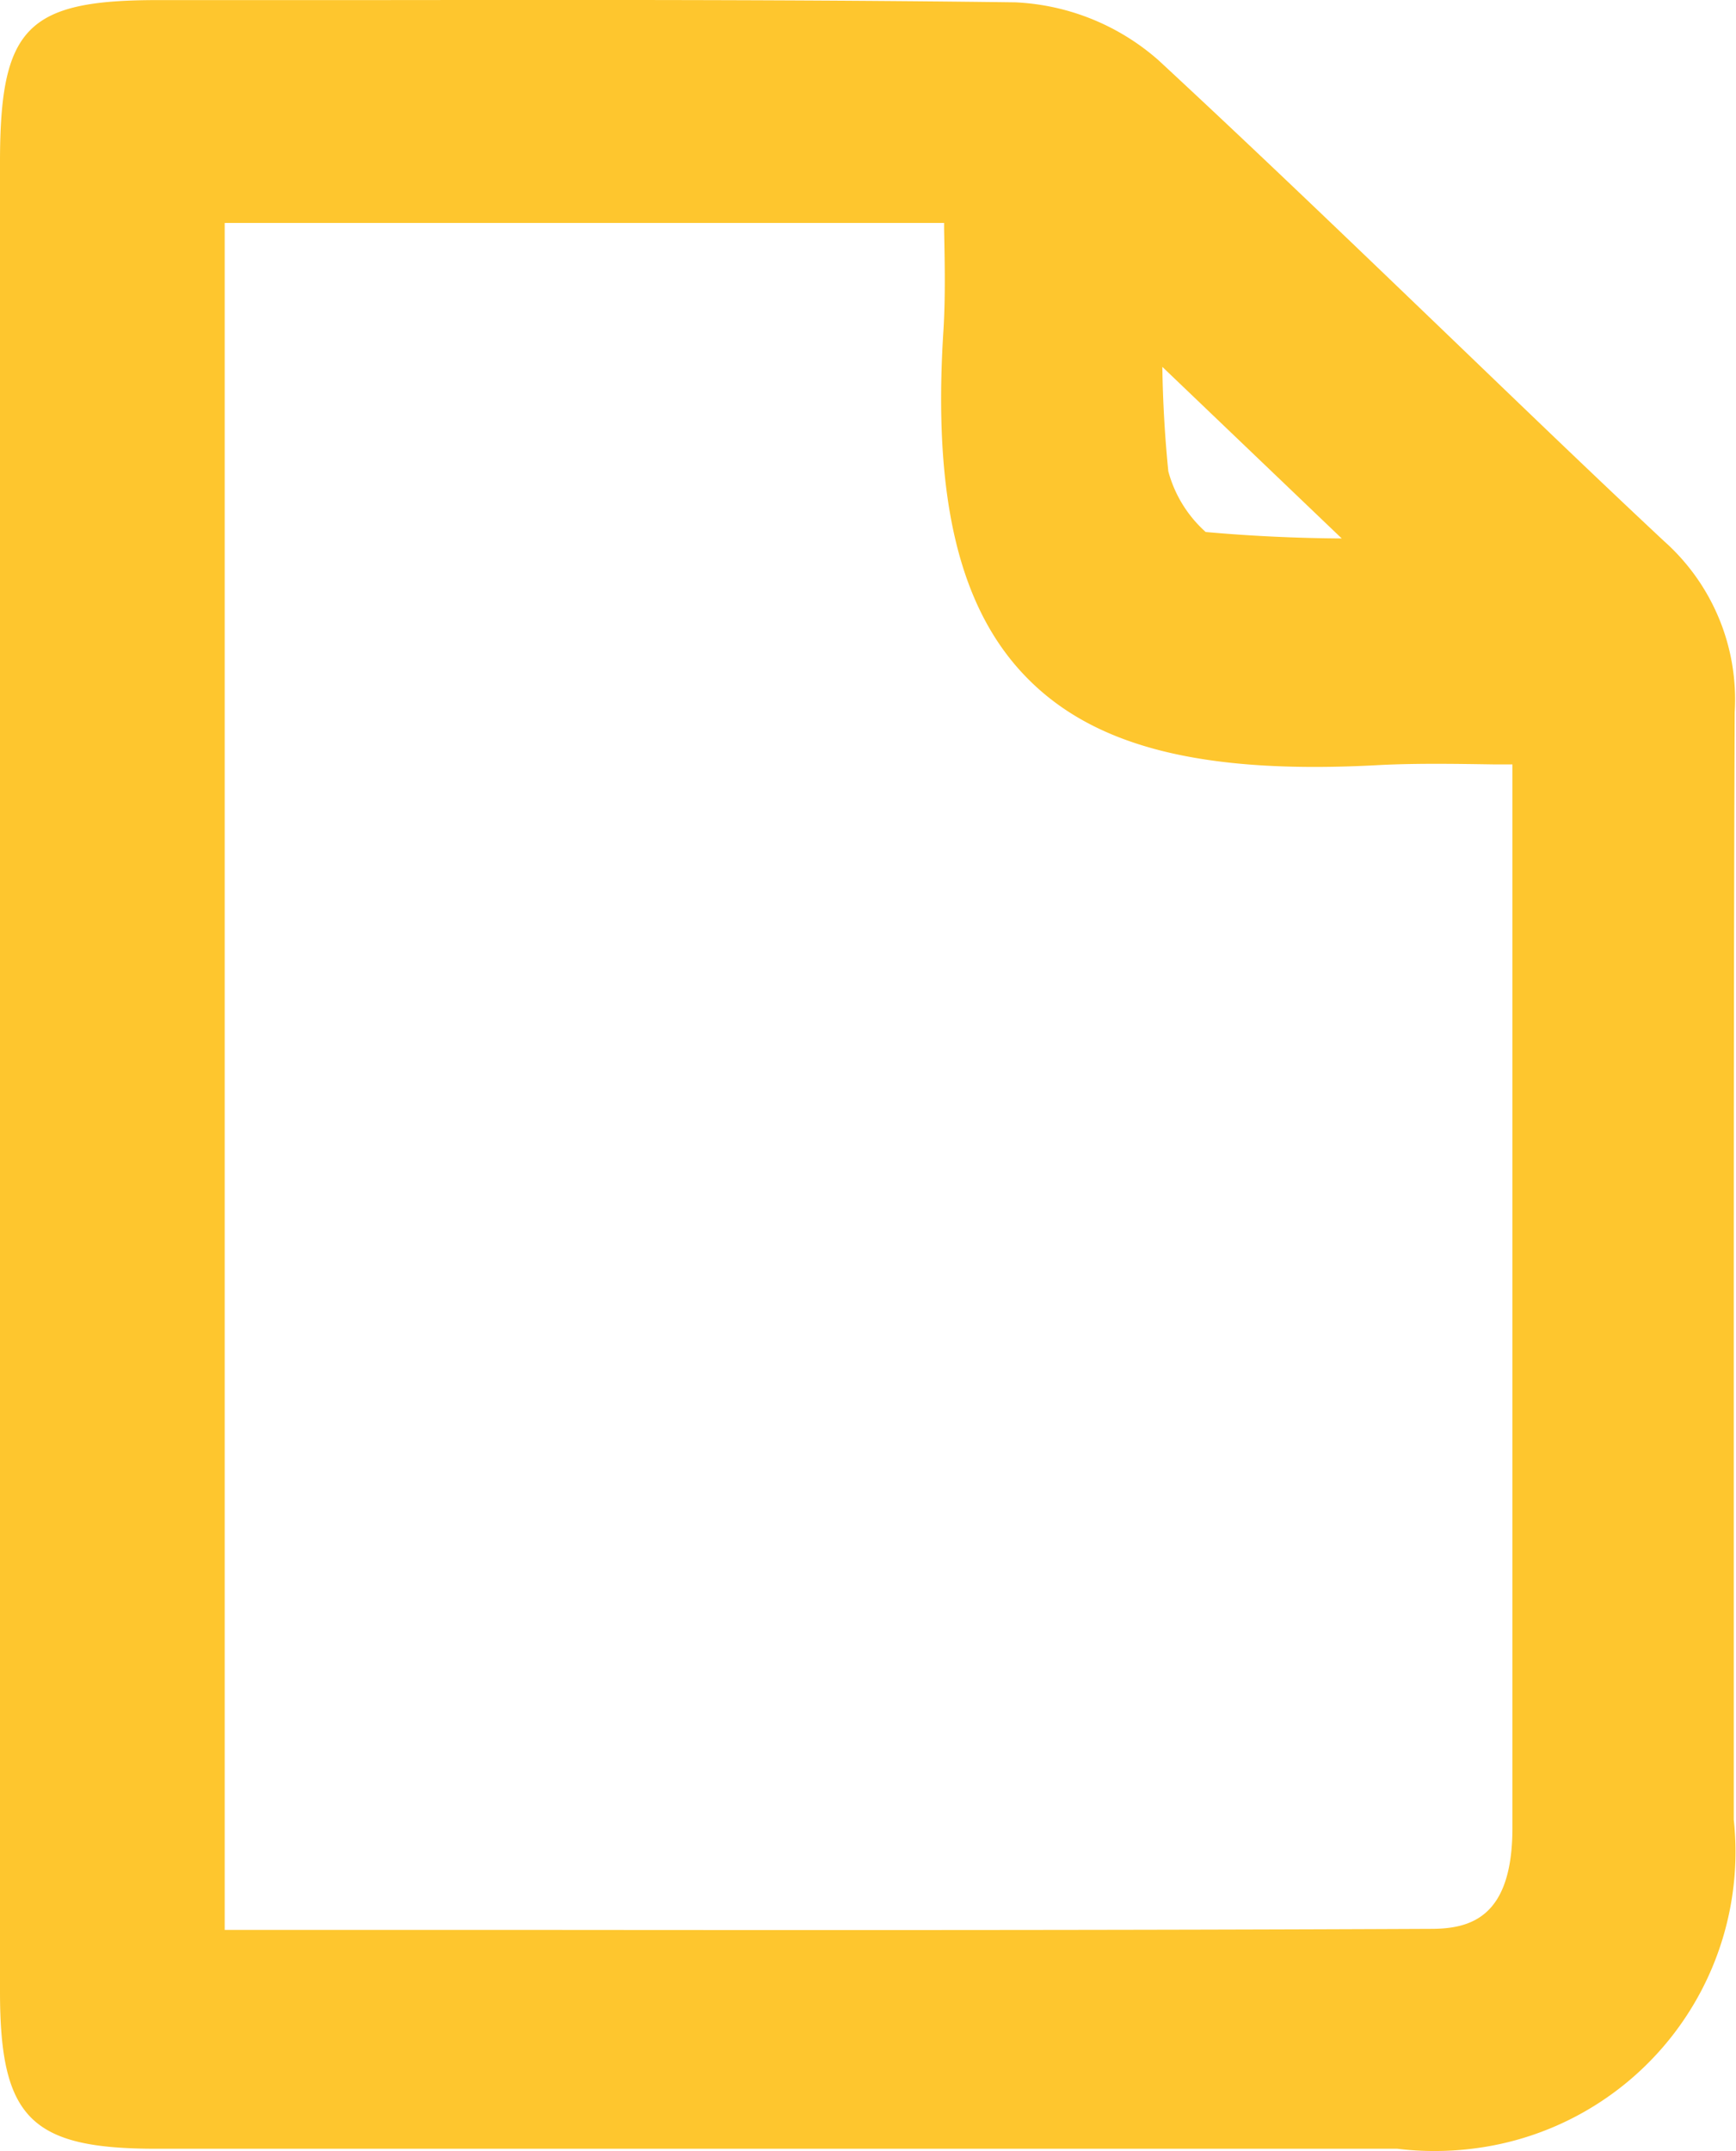 <svg xmlns="http://www.w3.org/2000/svg" width="18.581" height="23.018" viewBox="0 0 18.581 23.018">
  <path id="hojas" d="M396.952,359.565v-4.192c0-2.562,0-5.123.01-7.658a2.266,2.266,0,0,0-.756-1.831c-.8-.748-1.584-1.505-2.372-2.262-1.005-.965-2.01-1.931-3.04-2.885a2.492,2.492,0,0,0-1.531-.619c-2.314-.03-4.628-.026-6.945-.024l-2.236,0c-1.4,0-1.687.293-1.687,1.735v9.747q0,4.915,0,9.83c0,1.351.329,1.681,1.666,1.681l13.289,0a3.3,3.3,0,0,0,.8,0A3.2,3.2,0,0,0,396.952,359.565ZM389.4,347.36c.735.739,1.906,1.024,3.776.919.4-.019.8-.012,1.207-.006l.2,0c0,.026,0,.052,0,.08l0,3.765q0,3.765,0,7.534c0,.953-.44,1.082-.873,1.082-3.273.015-6.546.014-9.848.011H380.8V342.479h7.7c0,.022,0,.044,0,.067.007.36.015.722-.007,1.082C388.377,345.438,388.666,346.624,389.4,347.36Zm1.9-1.574a1.336,1.336,0,0,1-.4-.649q-.056-.557-.064-1.118l1.92,1.836C392.258,345.852,391.766,345.828,391.3,345.786Z" transform="translate(-378.395 -340.093)" fill="#fec62e"/>
</svg>
